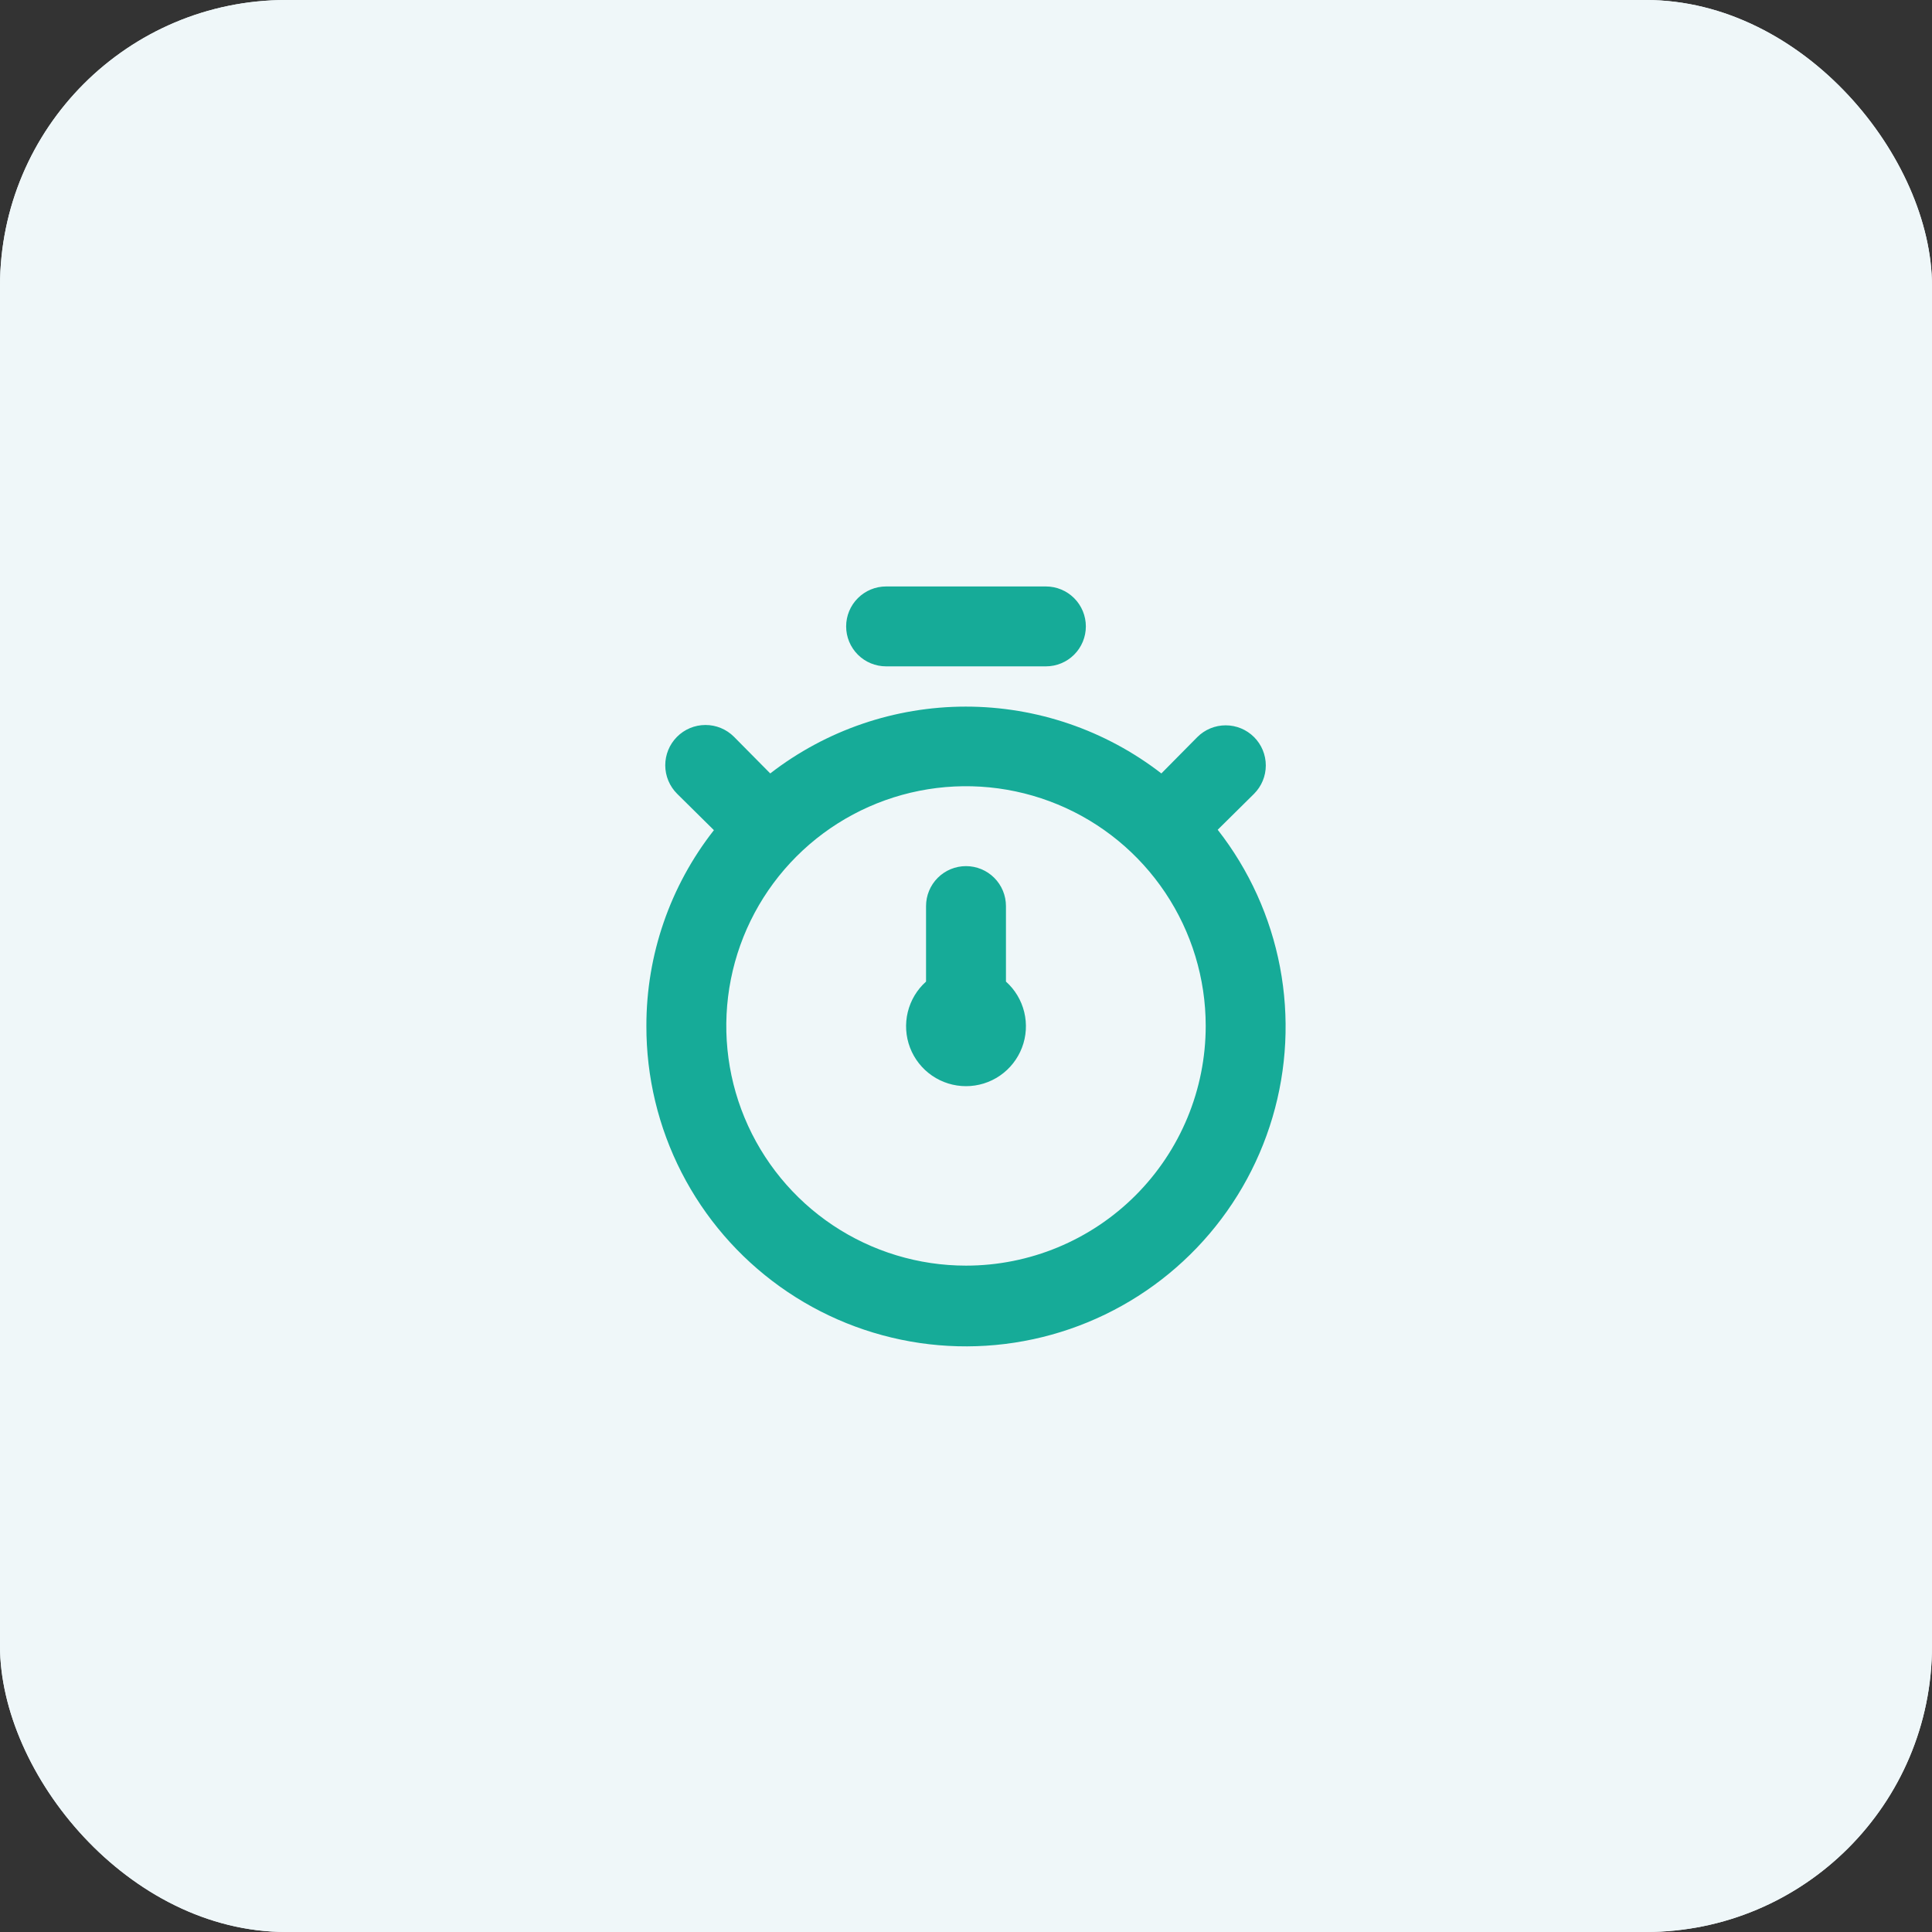 <svg width="135" height="135" viewBox="0 0 135 135" fill="none" xmlns="http://www.w3.org/2000/svg">
<rect x="0" y="0" width="135" height="135" fill="#333333" stroke="none"/>
<rect width="135" height="135" rx="20" fill="#EFF7F9"/>
<rect width="135" height="135" rx="20" fill="#EFF7F9"/>
<path d="M85.088 57.98L87.628 55.468C88.154 54.942 88.449 54.229 88.449 53.486C88.449 52.742 88.154 52.029 87.628 51.504C87.102 50.978 86.389 50.683 85.646 50.683C84.902 50.683 84.189 50.978 83.664 51.504L81.151 54.044C77.239 51.017 72.433 49.375 67.486 49.375C62.54 49.375 57.733 51.017 53.821 54.044L51.28 51.476C50.751 50.95 50.035 50.656 49.288 50.659C48.542 50.661 47.828 50.96 47.302 51.49C46.777 52.019 46.483 52.736 46.485 53.482C46.488 54.228 46.787 54.942 47.316 55.468L49.885 58.008C46.822 61.91 45.16 66.728 45.167 71.687C45.158 75.248 46 78.759 47.623 81.928C49.247 85.097 51.605 87.832 54.5 89.904C57.395 91.977 60.744 93.327 64.267 93.843C67.79 94.358 71.385 94.024 74.753 92.867C78.12 91.711 81.163 89.766 83.626 87.195C86.089 84.625 87.902 81.502 88.913 78.088C89.925 74.674 90.105 71.068 89.44 67.57C88.774 64.072 87.282 60.784 85.088 57.98ZM67.5 88.437C64.187 88.437 60.949 87.455 58.194 85.615C55.44 83.774 53.293 81.158 52.025 78.097C50.757 75.037 50.426 71.669 51.072 68.42C51.718 65.17 53.313 62.186 55.656 59.843C57.998 57.501 60.983 55.906 64.232 55.259C67.481 54.613 70.849 54.945 73.91 56.212C76.971 57.48 79.587 59.627 81.427 62.382C83.268 65.136 84.25 68.374 84.25 71.687C84.25 76.13 82.485 80.39 79.344 83.531C76.203 86.673 71.942 88.437 67.5 88.437ZM61.917 46.562H73.083C73.824 46.562 74.534 46.268 75.057 45.745C75.581 45.221 75.875 44.511 75.875 43.771C75.875 43.03 75.581 42.32 75.057 41.797C74.534 41.273 73.824 40.979 73.083 40.979H61.917C61.176 40.979 60.466 41.273 59.943 41.797C59.419 42.32 59.125 43.03 59.125 43.771C59.125 44.511 59.419 45.221 59.943 45.745C60.466 46.268 61.176 46.562 61.917 46.562ZM70.292 63.312C70.292 62.572 69.998 61.862 69.474 61.338C68.951 60.815 68.24 60.521 67.5 60.521C66.76 60.521 66.05 60.815 65.526 61.338C65.002 61.862 64.708 62.572 64.708 63.312V68.589C64.076 69.154 63.631 69.898 63.431 70.722C63.231 71.546 63.286 72.412 63.588 73.204C63.891 73.996 64.427 74.678 65.125 75.159C65.824 75.64 66.652 75.897 67.5 75.897C68.348 75.897 69.176 75.64 69.875 75.159C70.573 74.678 71.109 73.996 71.412 73.204C71.715 72.412 71.769 71.546 71.569 70.722C71.369 69.898 70.924 69.154 70.292 68.589V63.312Z" fill="#16AB98"/>
</svg>
